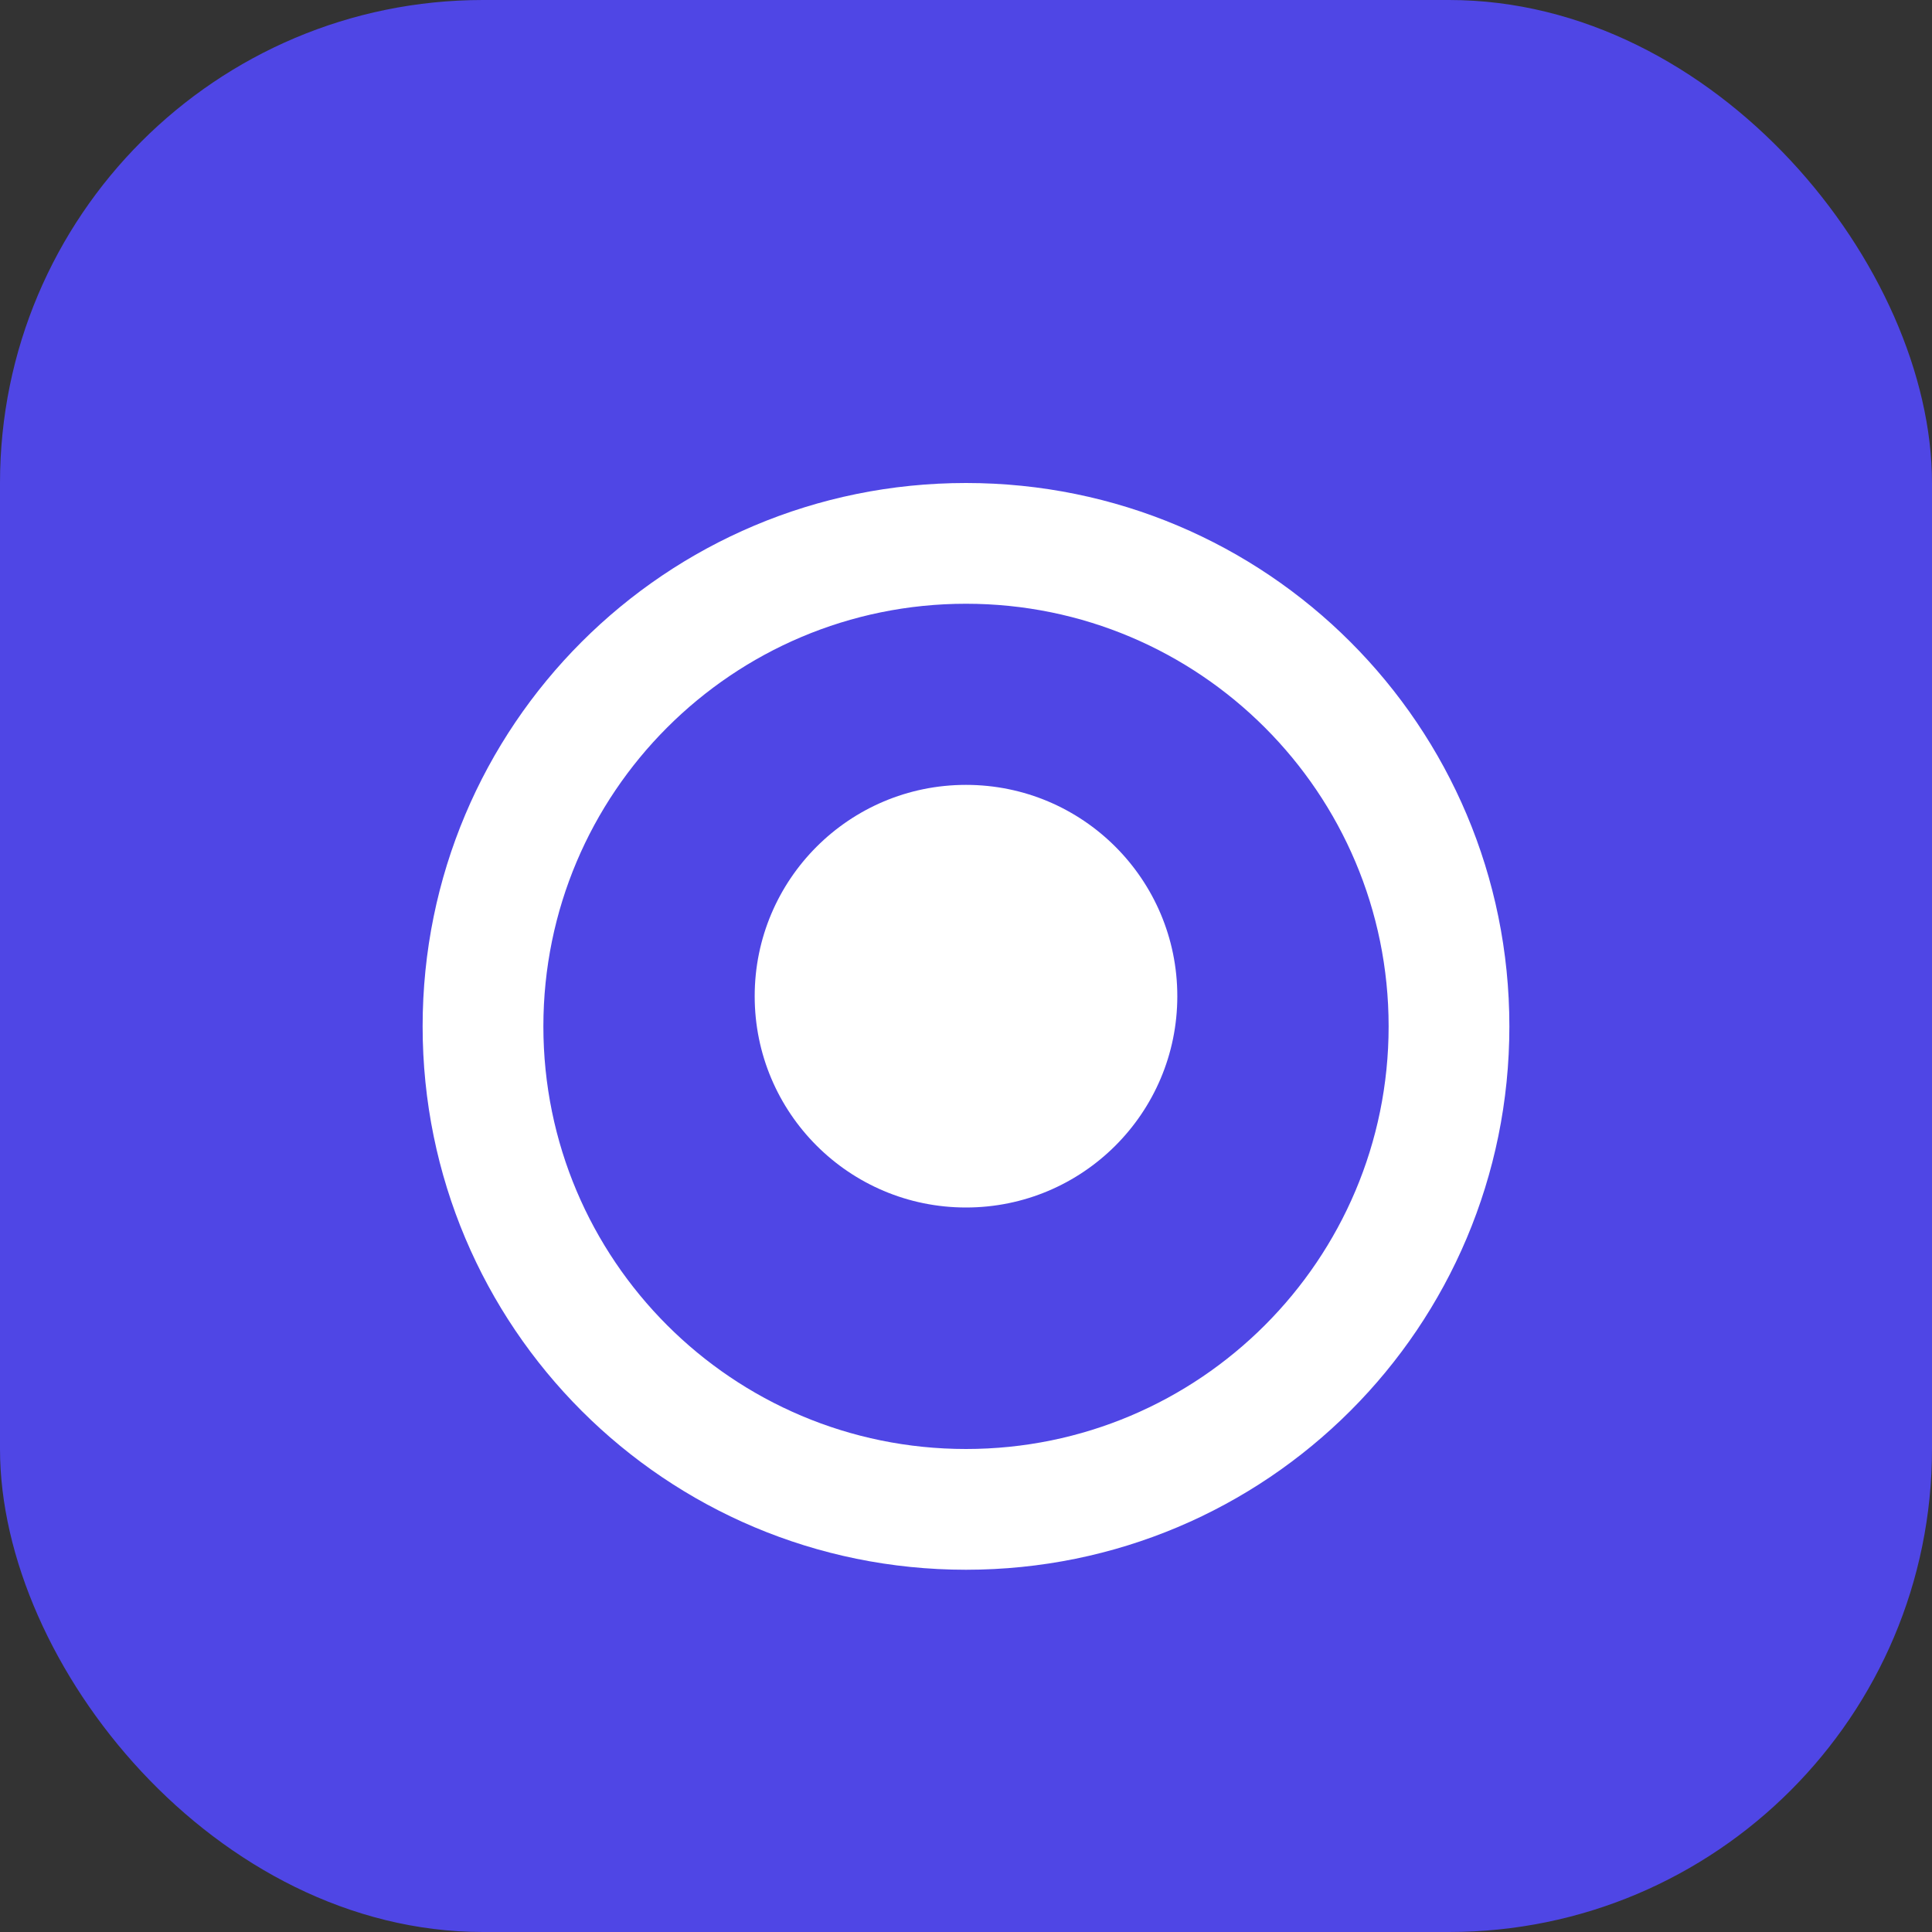 <?xml version="1.0" encoding="UTF-8"?>
<svg width="192" height="192" viewBox="0 0 192 192" fill="none" xmlns="http://www.w3.org/2000/svg">
  <rect x="0" y="0" width="192" height="192" fill="#333333" stroke="none"/>
  <rect width="192" height="192" rx="48" fill="#4F46E5"/>
  <path d="M96 48C66.125 48 42 72.125 42 102C42 131.875 66.125 156 96 156C125.875 156 150 131.875 150 102C150 72.125 125.875 48 96 48ZM96 144C72.8 144 54 125.2 54 102C54 78.8 72.8 60 96 60C119.2 60 138 78.8 138 102C138 125.2 119.2 144 96 144Z" fill="white"/>
  <path d="M96 78C84.4 78 75 87.4 75 99C75 110.6 84.4 120 96 120C107.6 120 117 110.6 117 99C117 87.4 107.6 78 96 78Z" fill="white"/>
</svg> 